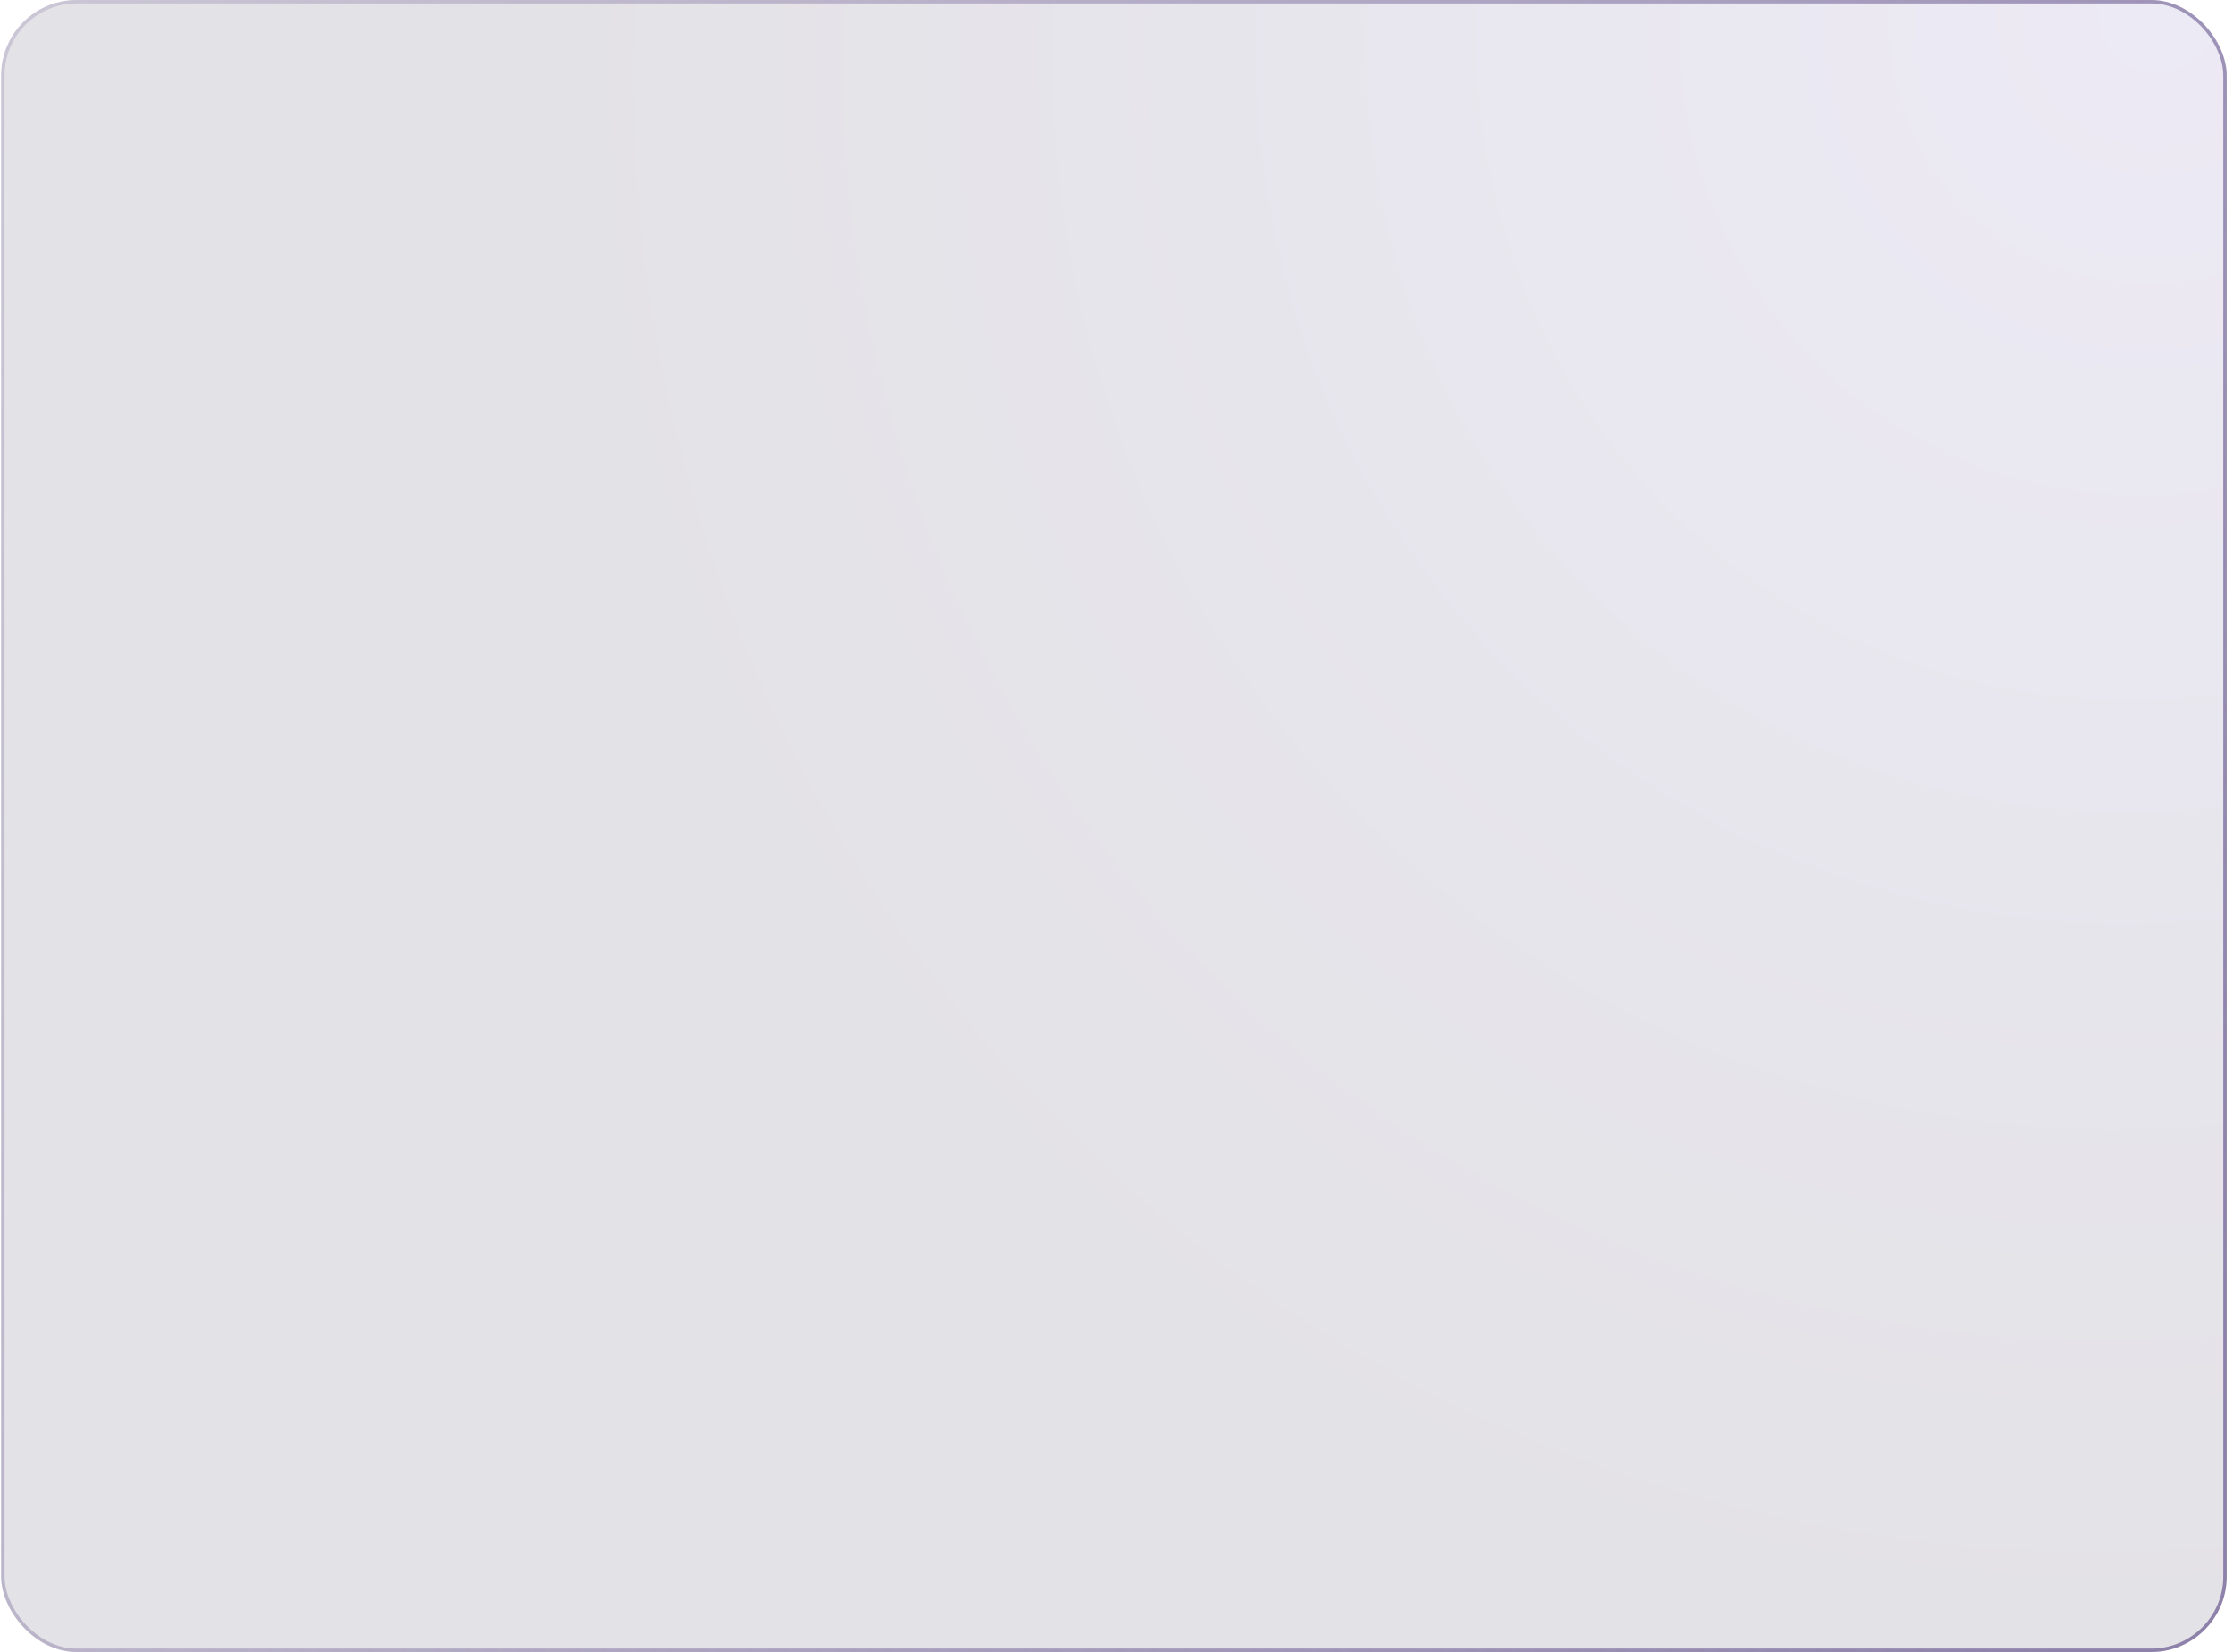 <?xml version="1.0" encoding="UTF-8"?> <svg xmlns="http://www.w3.org/2000/svg" width="300" height="222" viewBox="0 0 300 222" fill="none"><rect x="0.152" width="299" height="222" rx="10.146" fill="#CFC5FF" fill-opacity="0.04"></rect><rect x="0.152" width="299" height="222" rx="10.146" fill="url(#paint0_radial_3003_1176)" fill-opacity="0.11"></rect><rect x="0.383" y="0.231" width="298.539" height="221.539" rx="9.915" stroke="url(#paint1_linear_3003_1176)" stroke-opacity="0.93" stroke-width="0.461"></rect><defs><radialGradient id="paint0_radial_3003_1176" cx="0" cy="0" r="1" gradientUnits="userSpaceOnUse" gradientTransform="translate(288.546 -5.17288e-06) rotate(119.447) scale(228.715 219.359)"><stop stop-color="#6859A1"></stop><stop offset="1" stop-color="#111118"></stop></radialGradient><linearGradient id="paint1_linear_3003_1176" x1="-60.374" y1="-77.797" x2="331.205" y2="105.317" gradientUnits="userSpaceOnUse"><stop stop-color="#887BA6" stop-opacity="0.1"></stop><stop offset="1" stop-color="#887BA6"></stop></linearGradient></defs></svg> 